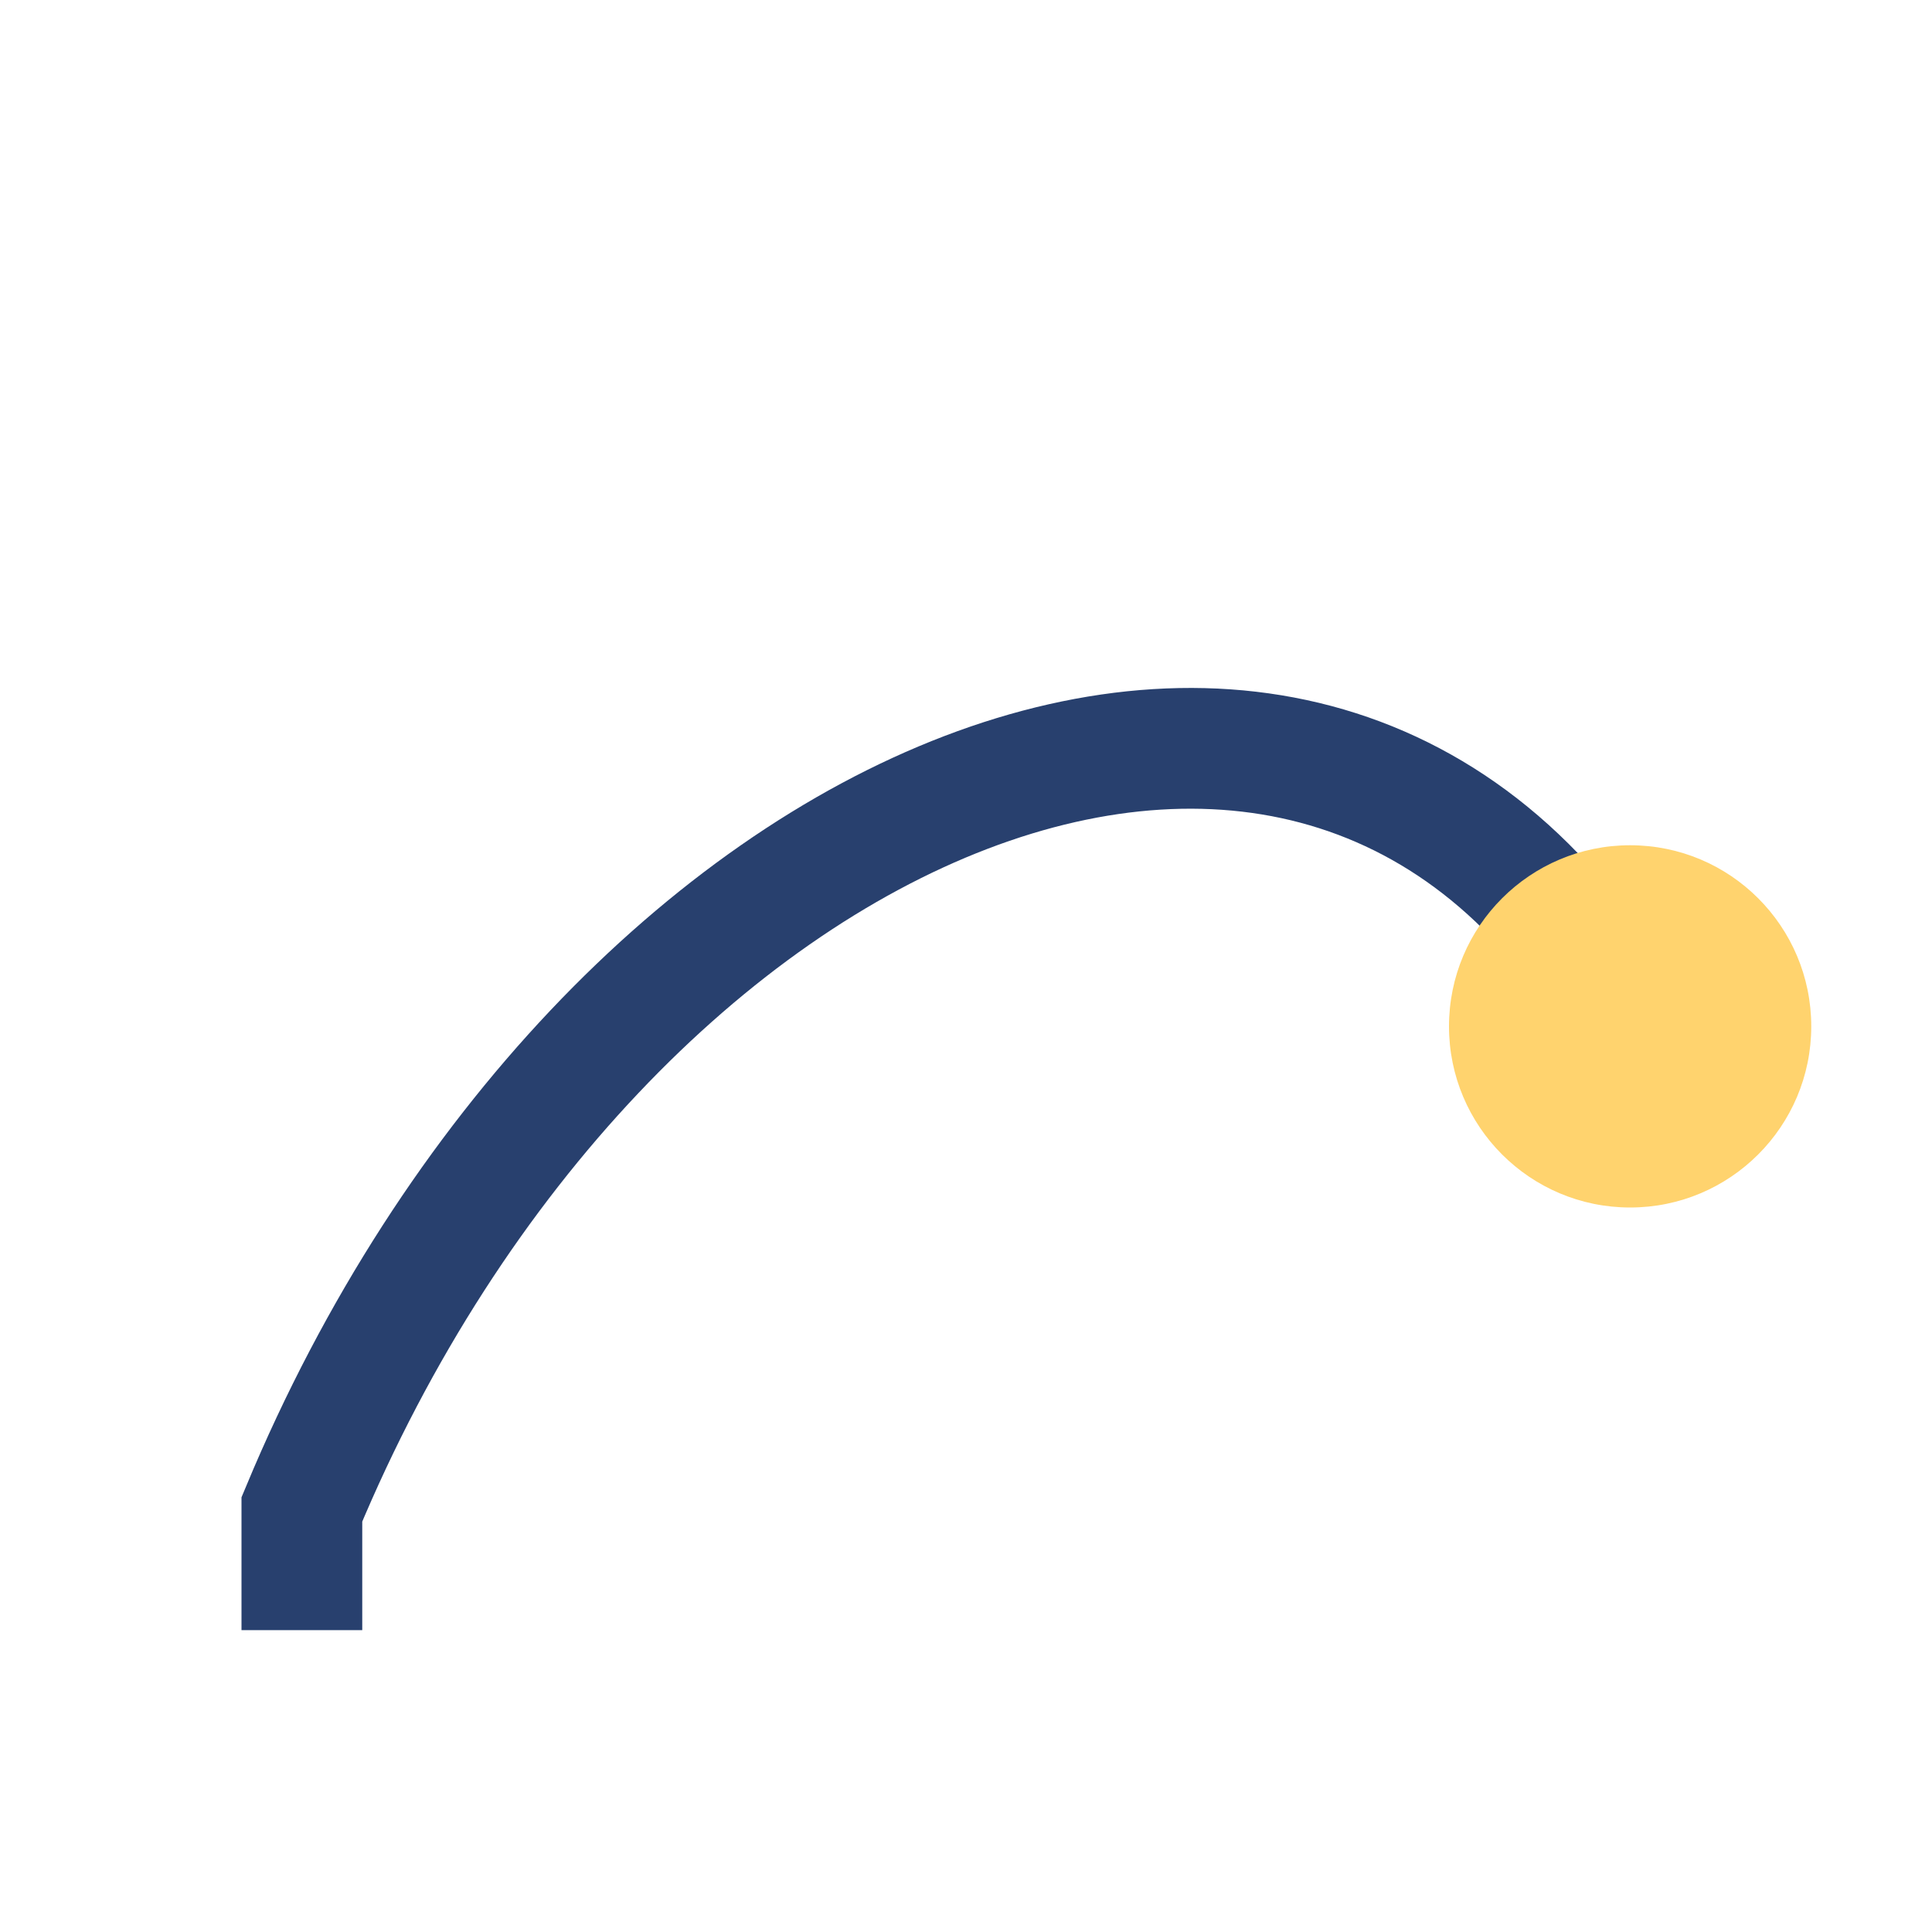<?xml version="1.0" encoding="UTF-8"?>
<svg xmlns="http://www.w3.org/2000/svg" width="32" height="32" viewBox="0 0 32 32"><path d="M5 27v-2c5-12 17-17 22-8" fill="none" stroke="#28406E" stroke-width="2"/><circle cx="27" cy="17" r="3" fill="#FFD36E"/></svg>
